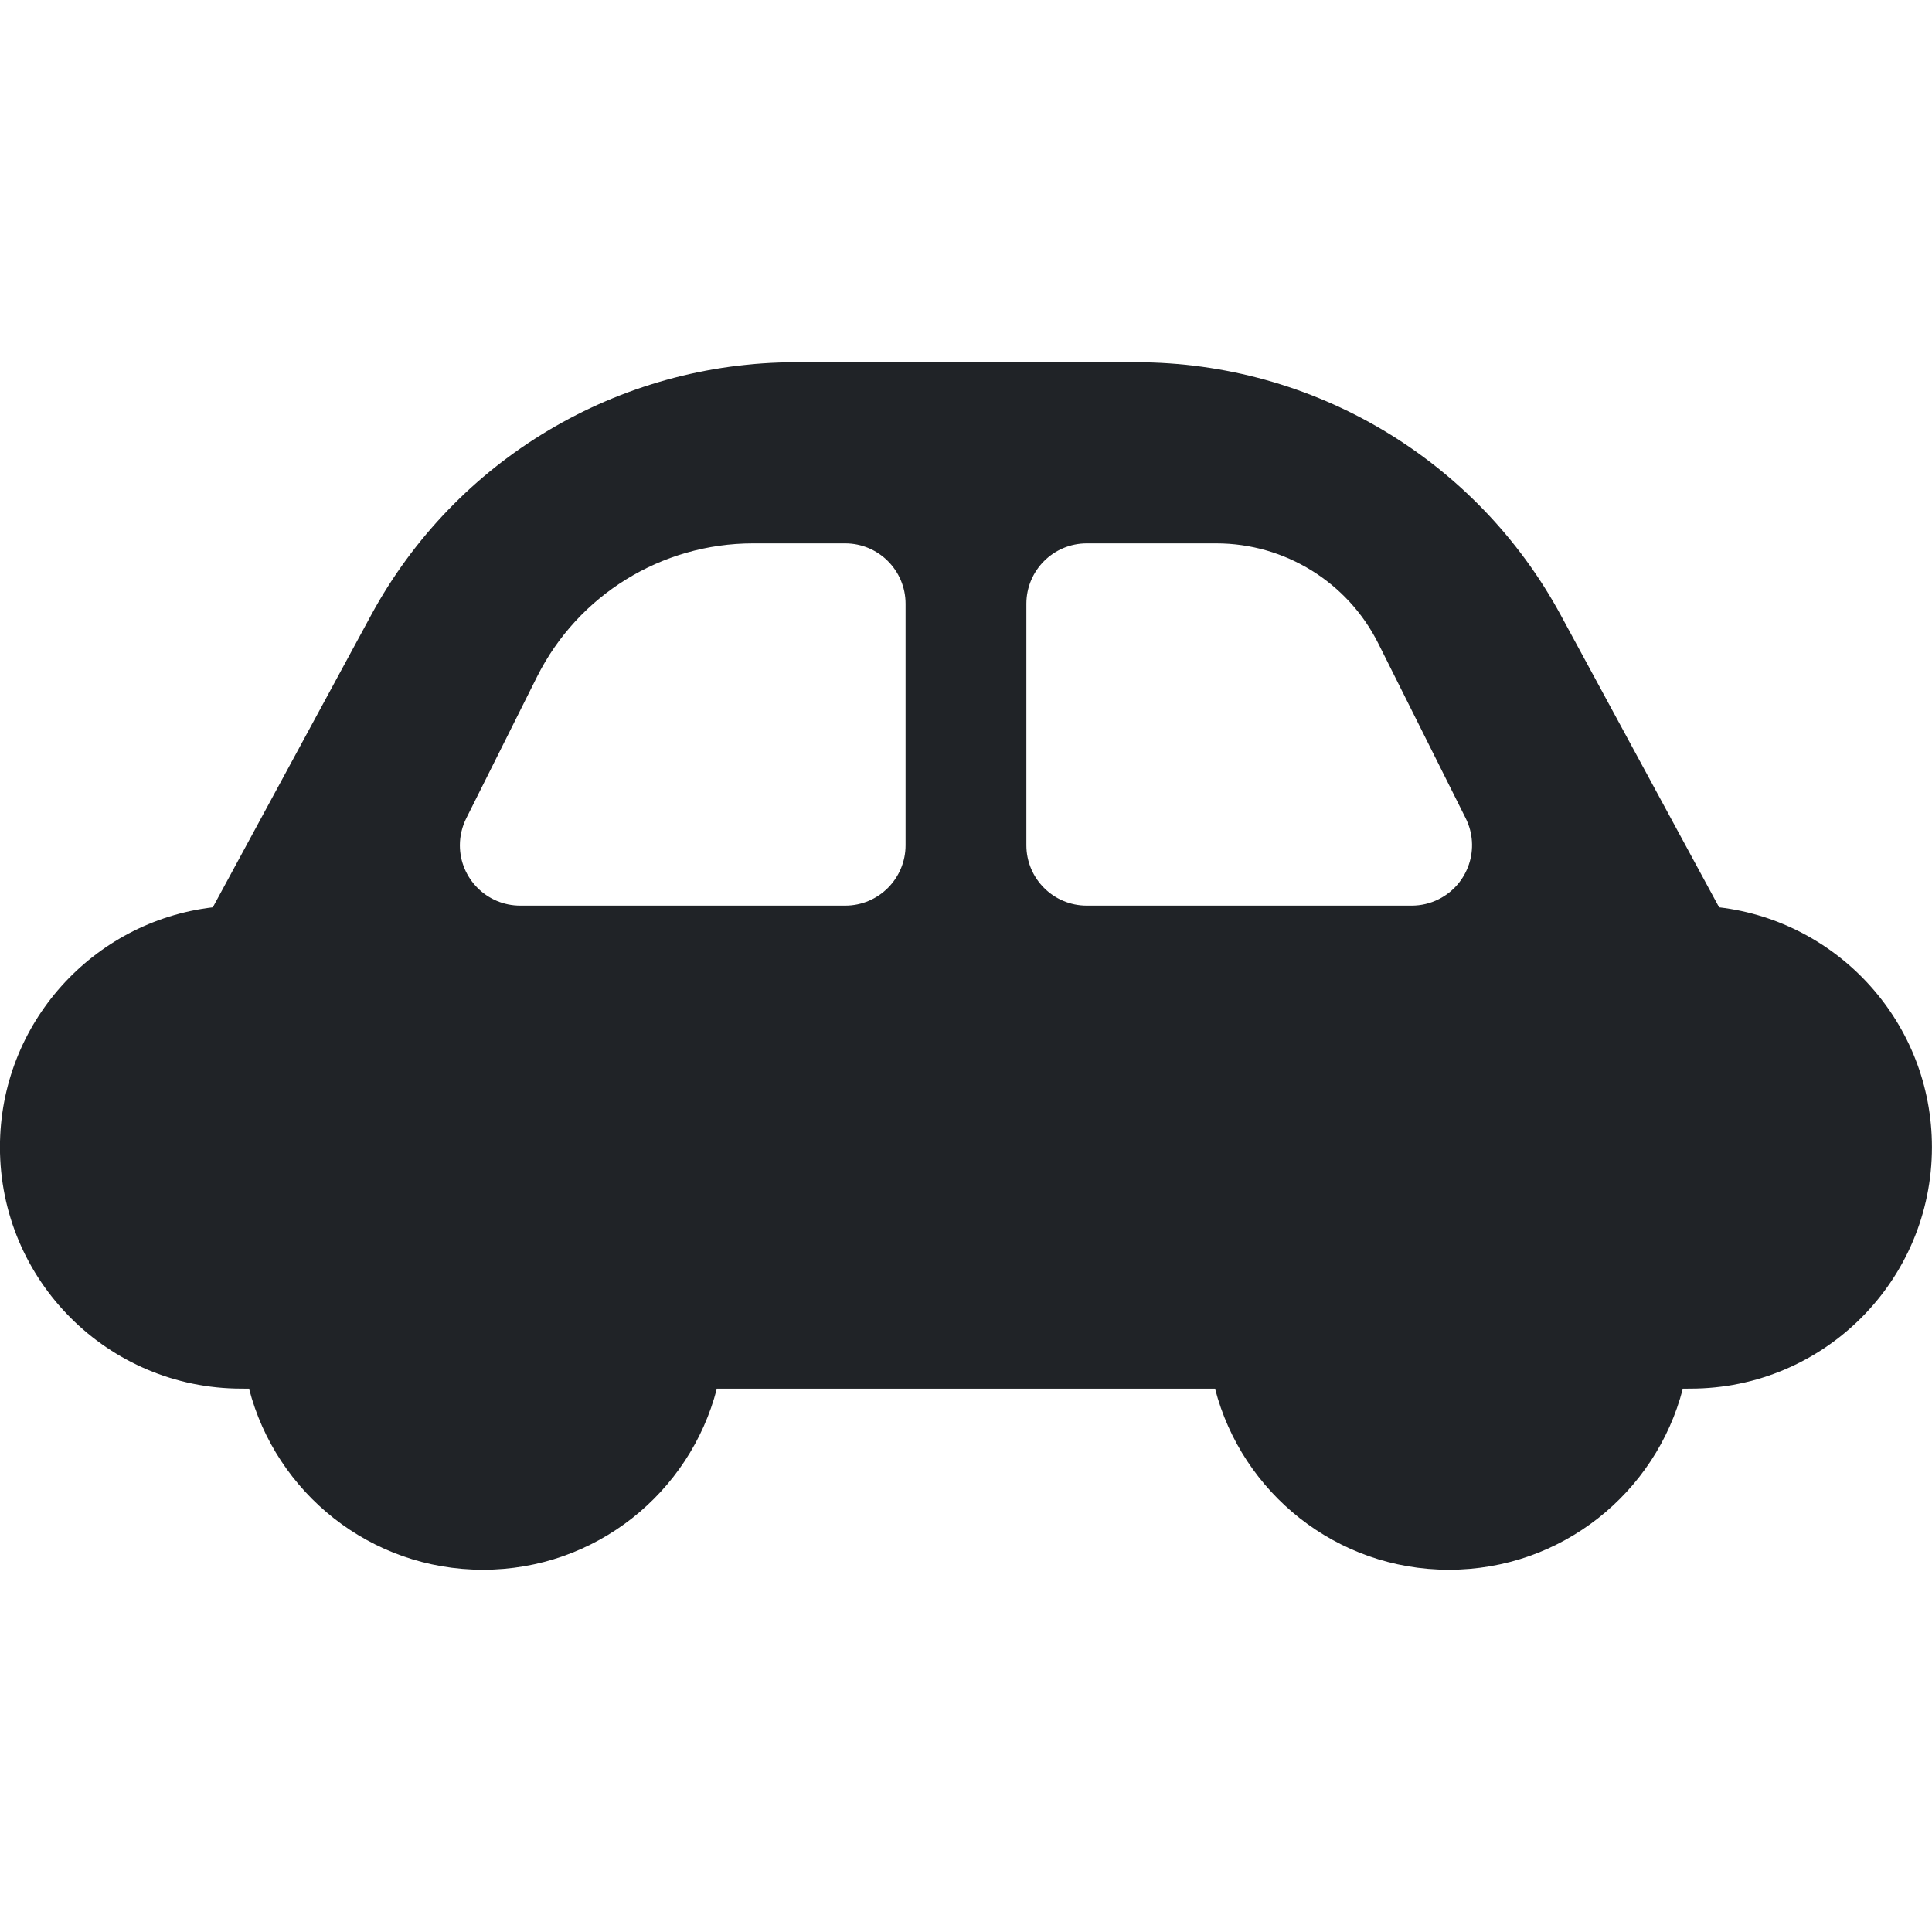 <?xml version="1.0" encoding="utf-8"?>
<svg width="800px" height="800px" viewBox="0 0 32 32" xmlns="http://www.w3.org/2000/svg">
<g fill="none" fill-rule="evenodd">
<path d="m0 0h32v32h-32z"/>
<path d="m18.818 6c2.936 0 5.636 1.608 7.034 4.19l2.622 4.838c1.985.235 3.525 1.924 3.525 3.972 0 2.209-1.791 4-4 4l-.126.001c-.444 1.725-2.01 2.999-3.874 2.999s-3.429-1.274-3.874-2.999h-8.252c-.444 1.725-2.01 2.999-3.874 2.999s-3.429-1.274-3.874-2.999l-.126-.001c-2.209 0-4-1.791-4-4 0-2.049 1.54-3.738 3.526-3.972l2.621-4.838c1.398-2.582 4.098-4.19 7.034-4.19zm-4.818 3h-1.528c-1.515 0-2.9.856-3.578 2.211l-1.171 2.342c-.069.139-.106.292-.106.447 0 .552.448 1 1 1h5.382c.552 0 1-.448 1-1v-4c0-.552-.448-1-1-1zm6.146 0h-2.146c-.552 0-1 .448-1 1v4c0 .552.448 1 1 1h5.382c.155 0 .308-.036.447-.106.494-.247.694-.848.447-1.342l-1.447-2.894c-.508-1.016-1.547-1.658-2.683-1.658z" fill="#202327"/>
</g>
</svg>